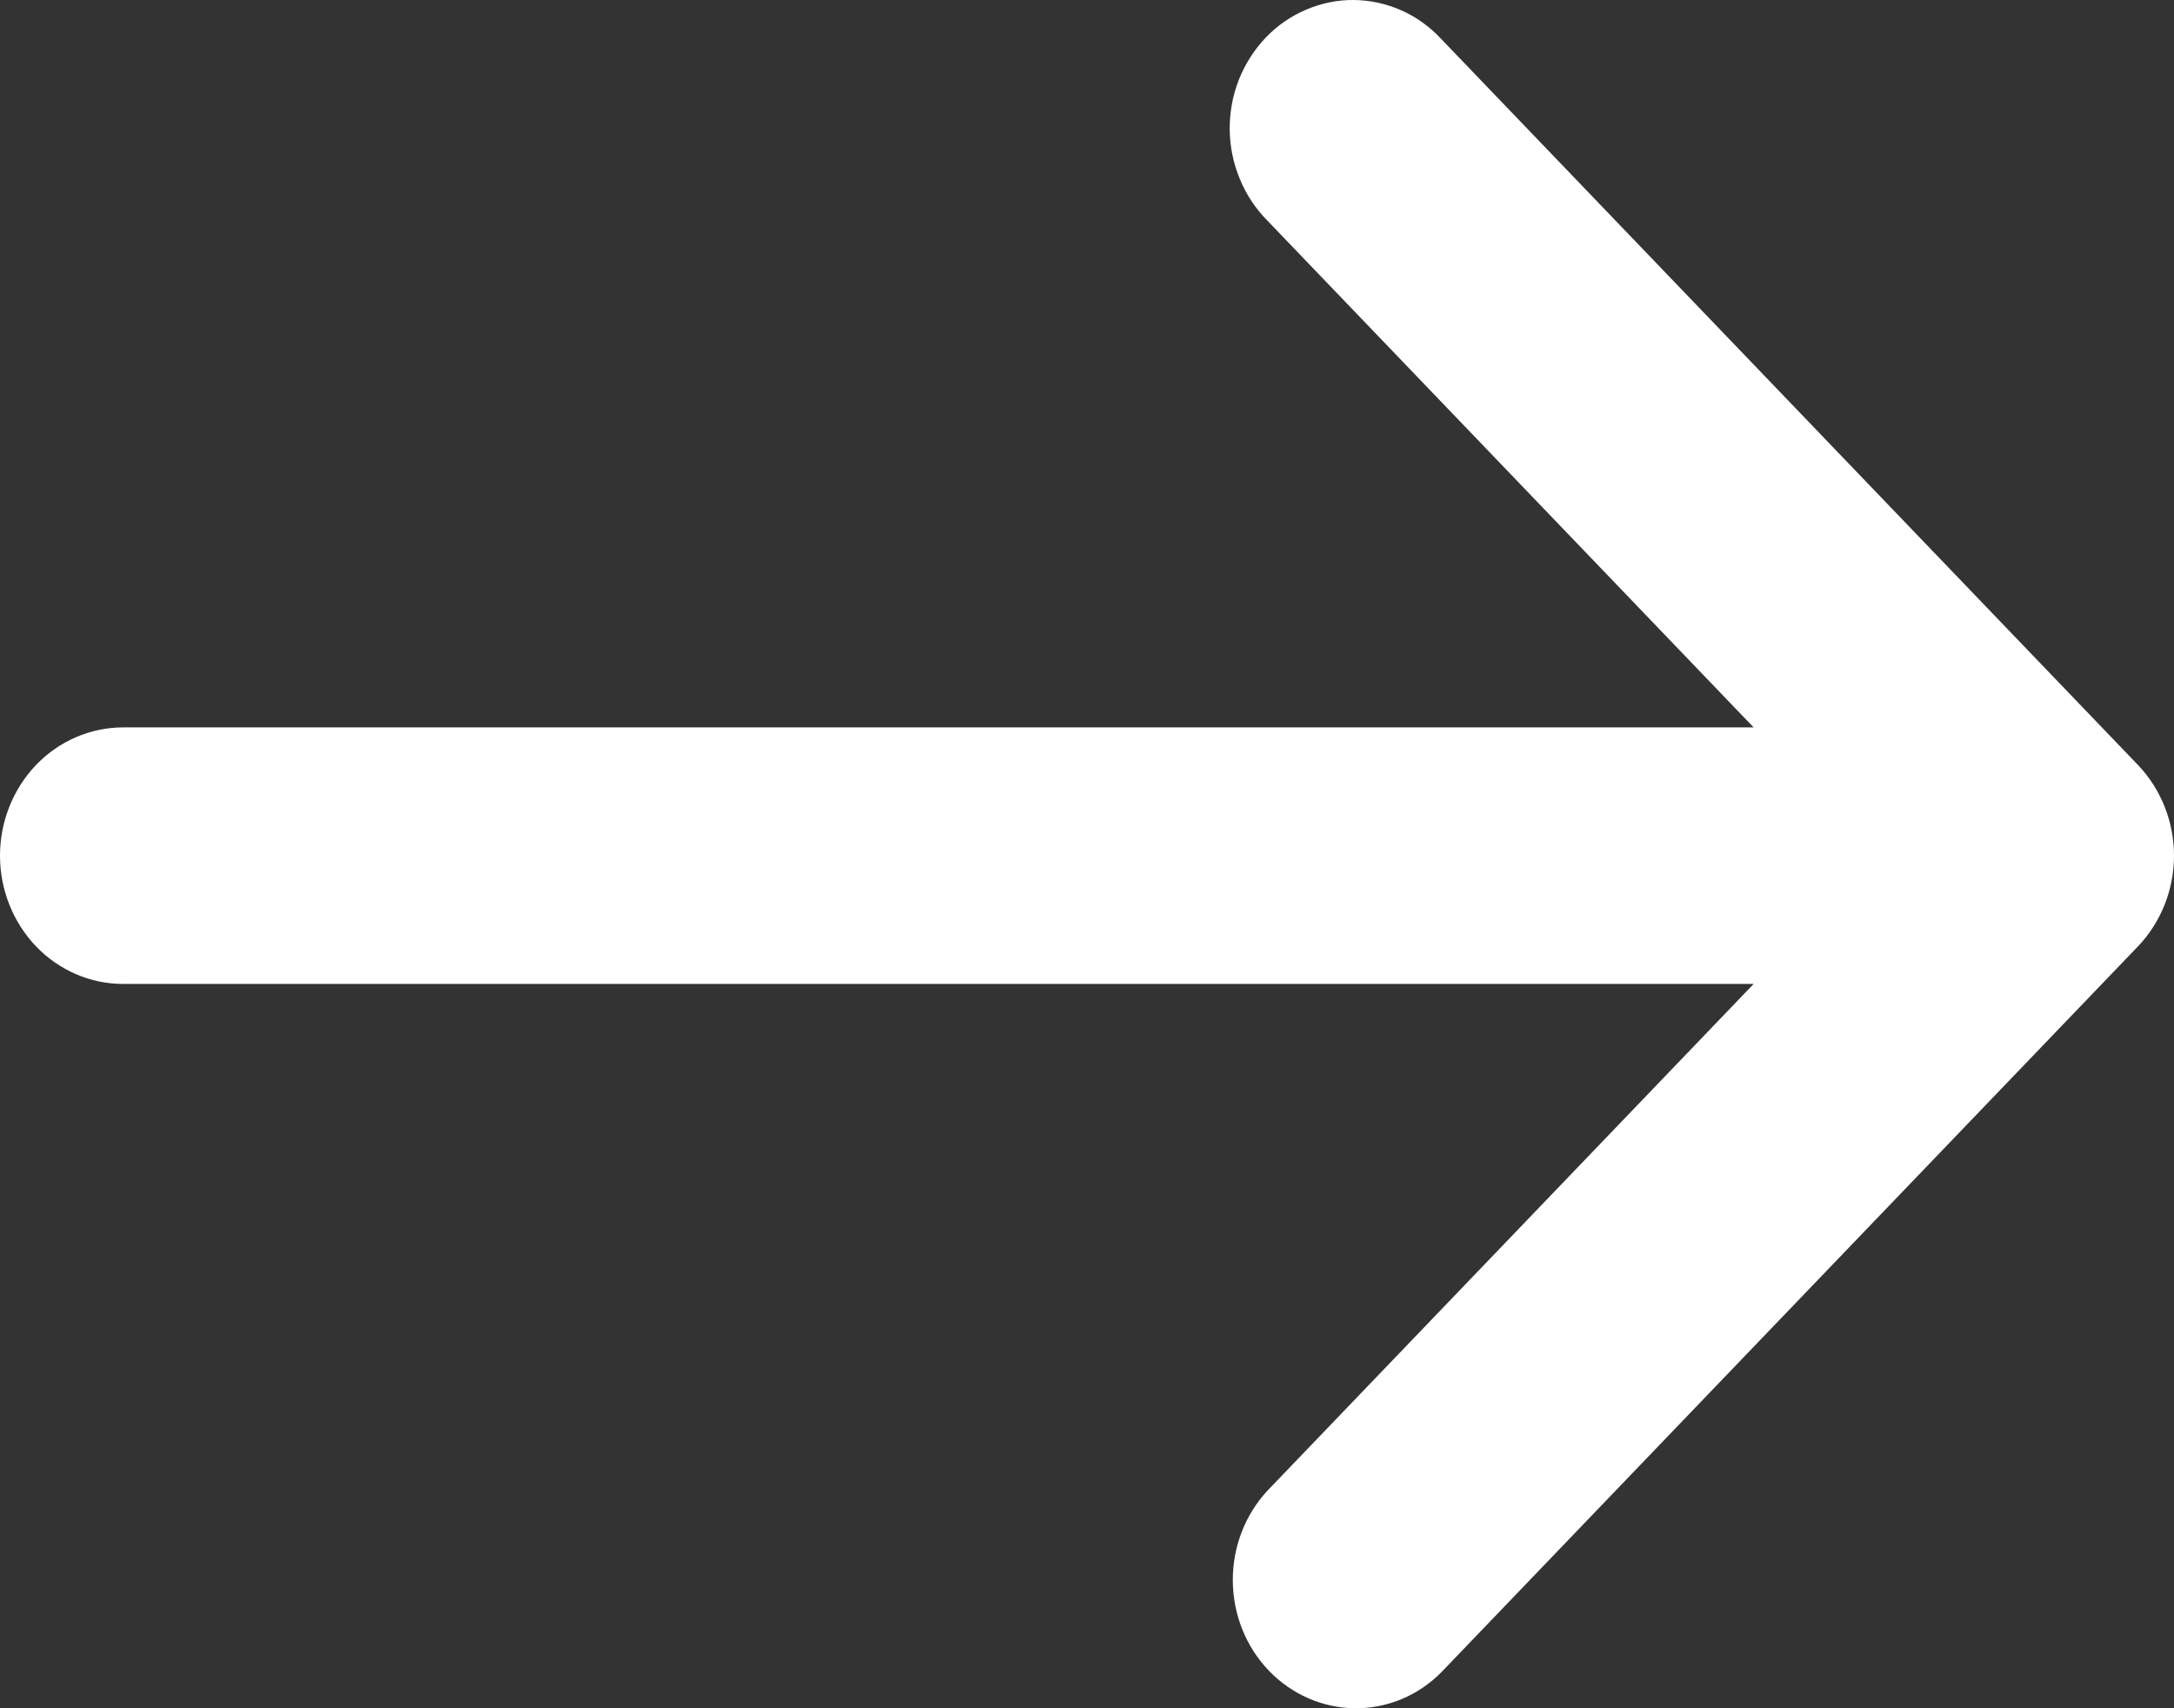 <svg width="14" height="11" viewBox="0 0 14 11" fill="none" xmlns="http://www.w3.org/2000/svg">
<rect x="0" y="0" width="14" height="11" fill="#333333" stroke="none"/>
<path d="M9.282 0.252L13.768 4.926C13.916 5.081 14 5.291 14 5.51C14 5.729 13.916 5.939 13.768 6.094L9.282 10.768C9.133 10.919 8.933 11.002 8.725 11C8.517 10.998 8.318 10.911 8.171 10.758C8.024 10.605 7.941 10.398 7.939 10.181C7.937 9.964 8.017 9.756 8.161 9.6L11.293 6.336H0.793C0.583 6.336 0.381 6.249 0.232 6.094C0.084 5.939 0 5.729 0 5.51C0 5.291 0.084 5.081 0.232 4.926C0.381 4.771 0.583 4.684 0.793 4.684H11.293L8.161 1.42C8.086 1.344 8.025 1.253 7.984 1.152C7.942 1.051 7.92 0.943 7.919 0.833C7.918 0.724 7.938 0.615 7.978 0.513C8.018 0.412 8.077 0.32 8.151 0.242C8.226 0.164 8.314 0.103 8.412 0.062C8.509 0.02 8.614 -0.001 8.719 3.11942e-05C8.824 0.001 8.928 0.024 9.025 0.067C9.122 0.11 9.209 0.173 9.282 0.252Z" fill="white"/>
</svg>
